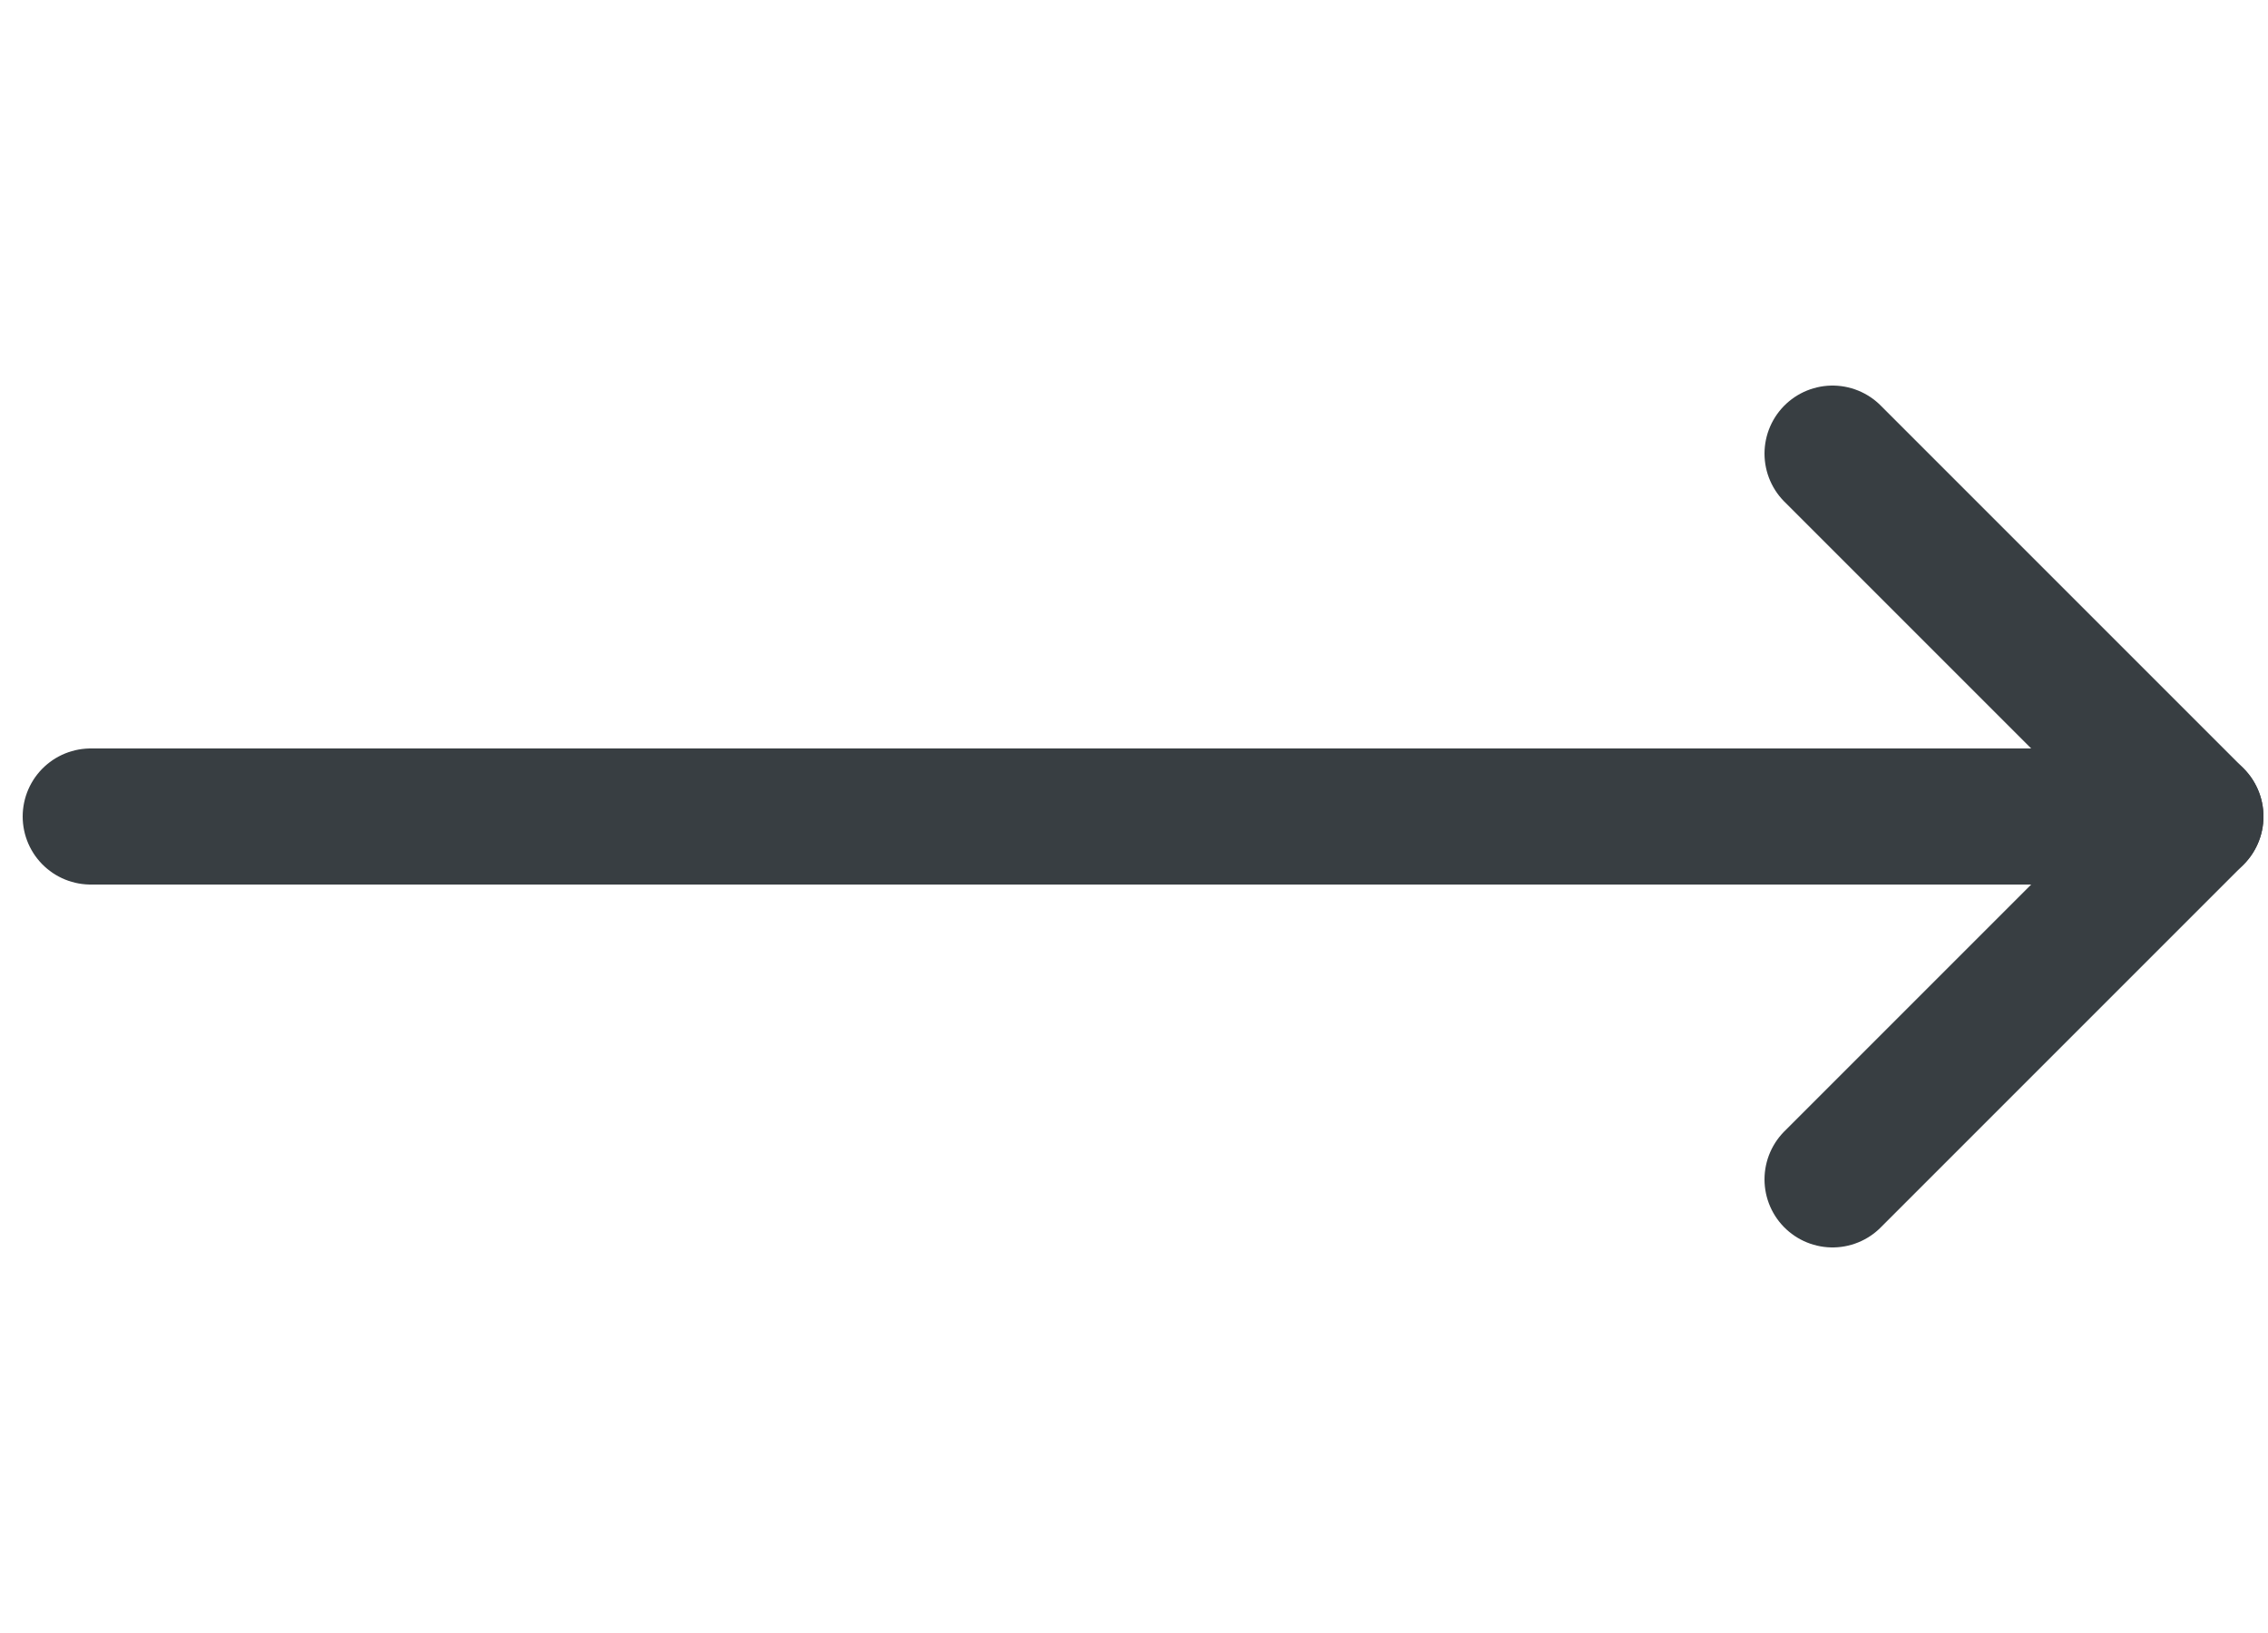 <?xml version="1.0" encoding="utf-8"?>
<!-- Generator: Adobe Illustrator 25.2.3, SVG Export Plug-In . SVG Version: 6.00 Build 0)  -->
<svg version="1.1" id="Ebene_1" xmlns="http://www.w3.org/2000/svg" xmlns:xlink="http://www.w3.org/1999/xlink" x="0px" y="0px"
	 viewBox="0 0 25 18" style="enable-background:new 0 0 25 18;" xml:space="preserve">
<style type="text/css">
	.st0{fill:none;stroke:#383E42;stroke-width:1.5;stroke-linecap:round;stroke-linejoin:round;}
</style>
<line class="st0" x1="1" y1="9" x2="24.2" y2="9"/>
<polyline class="st0" points="20.2,5 24.2,9 20.2,13 "/>
</svg>
